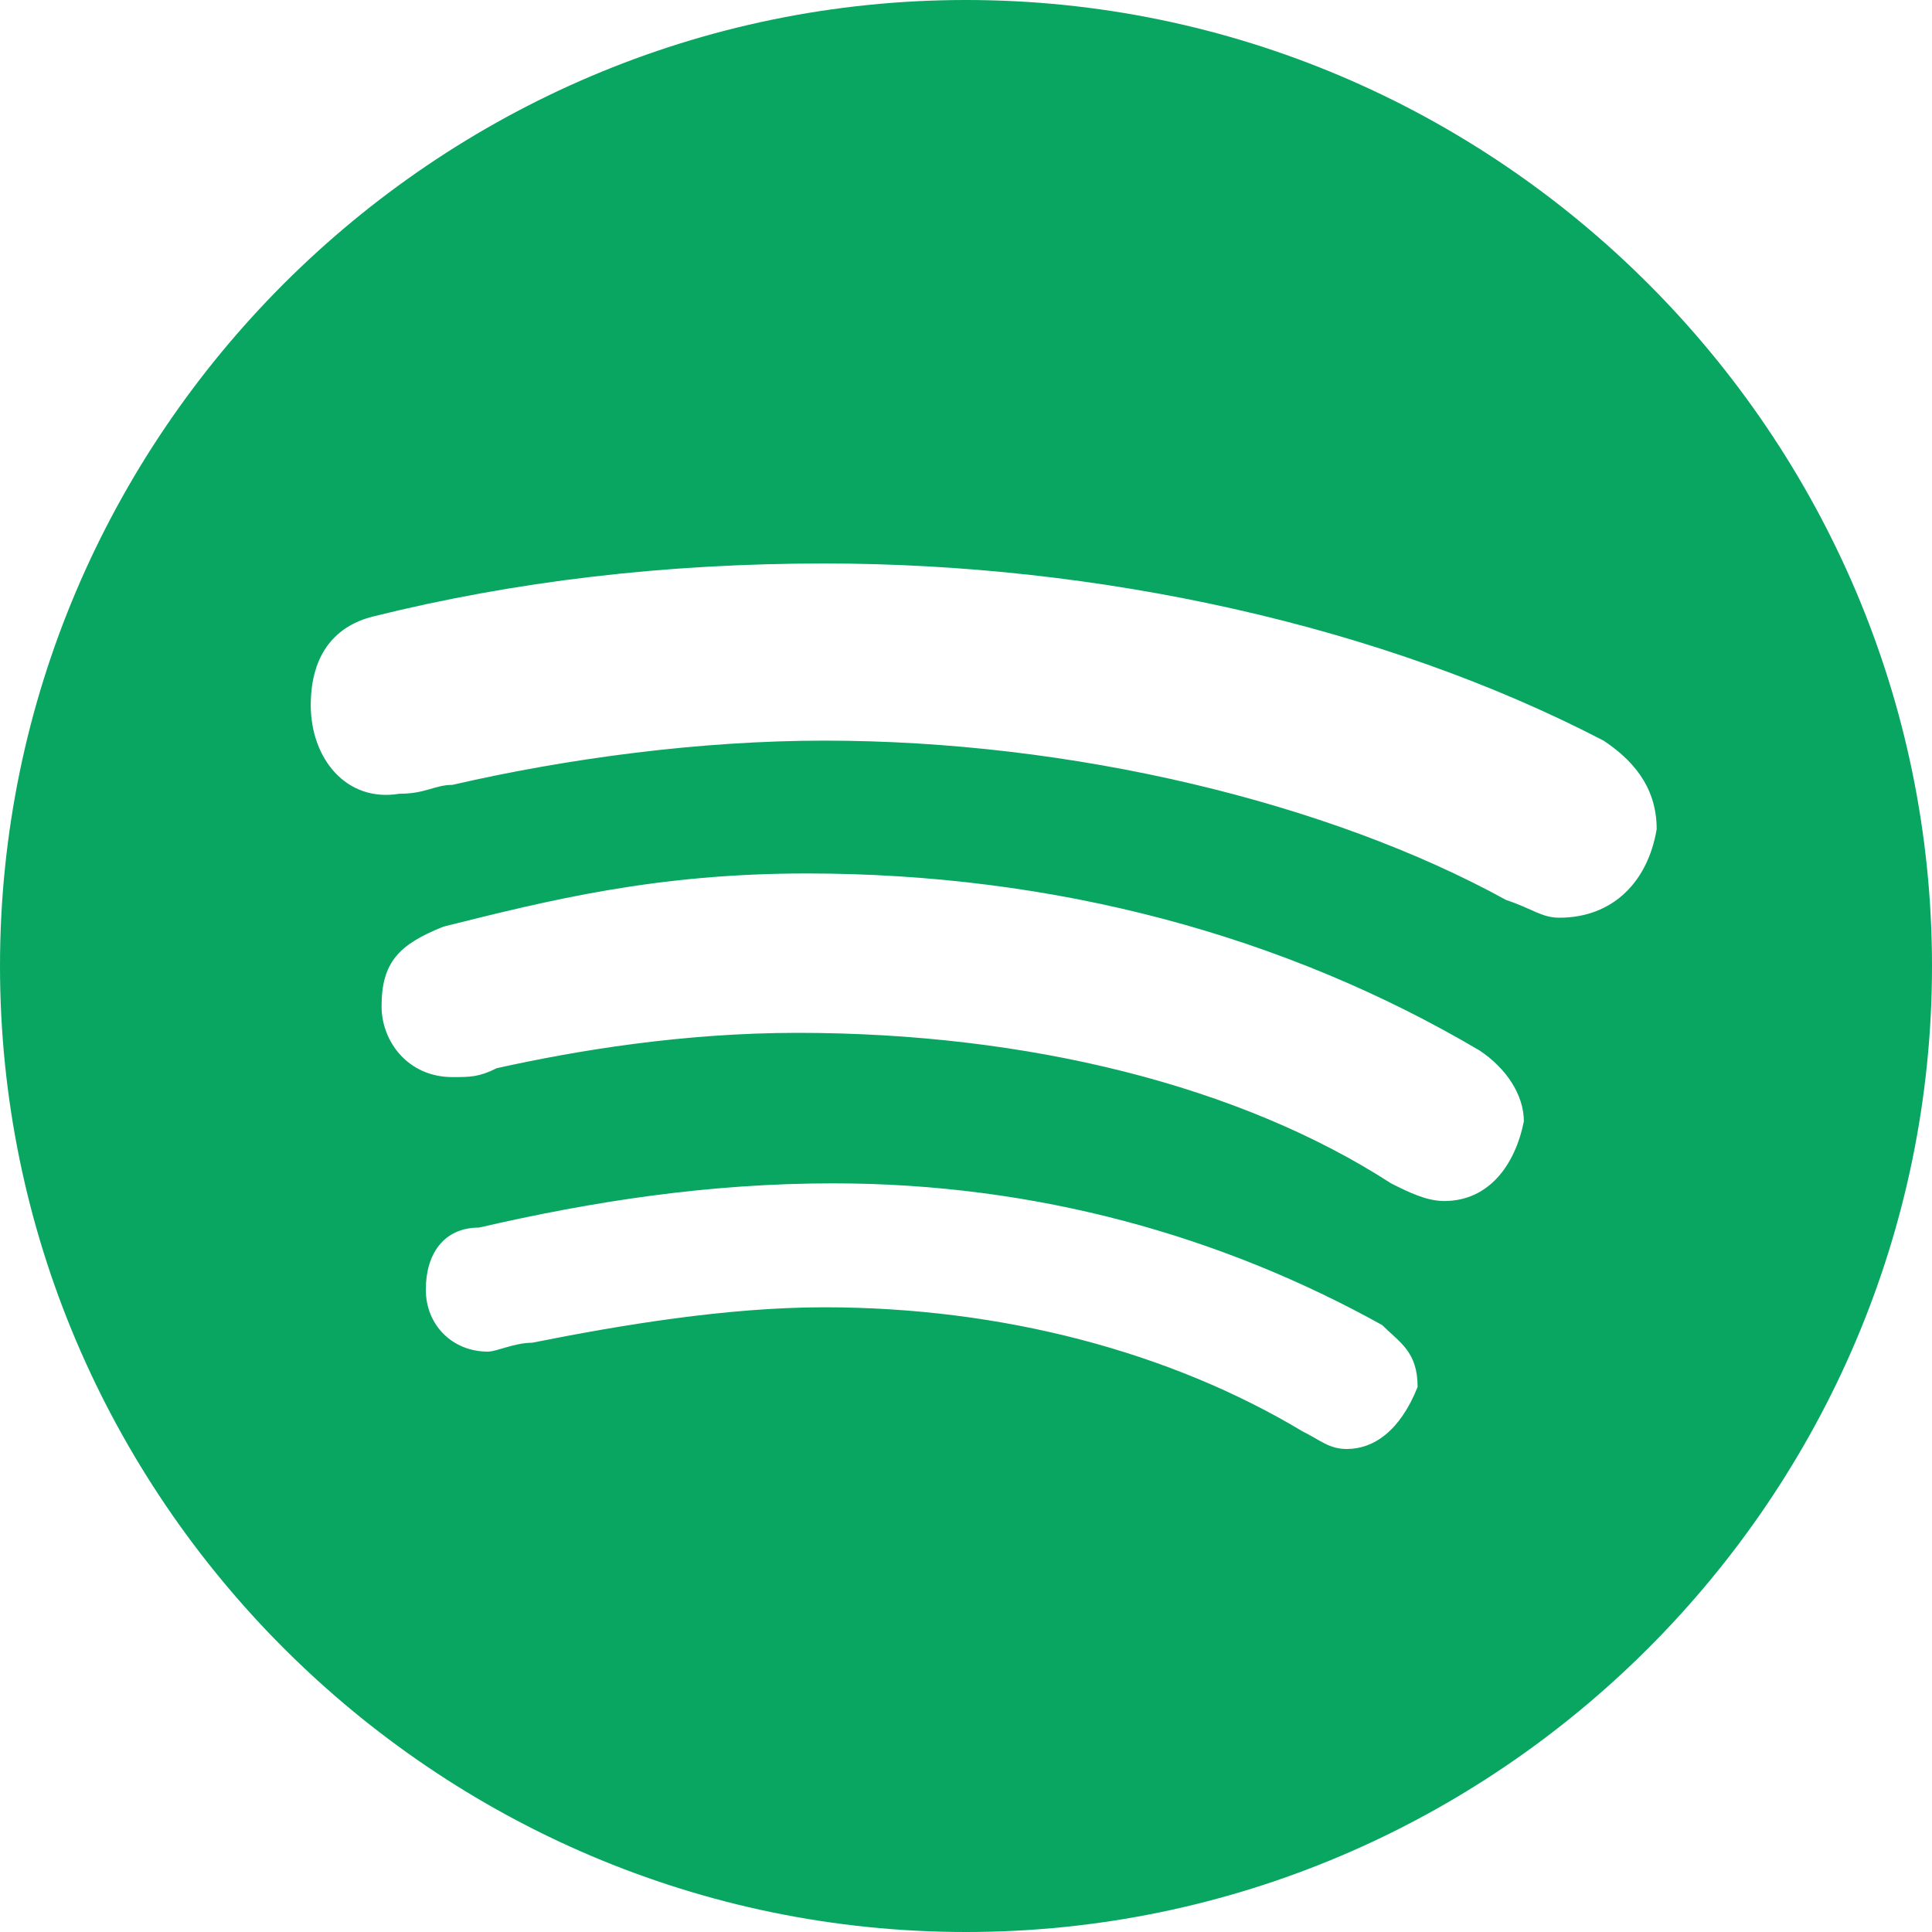 <?xml version="1.0" encoding="utf-8"?>
<svg xmlns="http://www.w3.org/2000/svg" fill="none" height="20" viewBox="0 0 20 20" width="20">
<path d="M10 0C4.5 0 0 4.5 0 10C0 15.5 4.5 20 10 20C15.5 20 20 15.5 20 10C20 4.5 15.5 0 10 0ZM13.942 15C13.758 15 13.667 14.908 13.483 14.817C12.108 13.992 10.367 13.533 8.533 13.533C7.525 13.533 6.425 13.717 5.508 13.9C5.325 13.9 5.142 13.992 5.05 13.992C4.683 13.992 4.408 13.717 4.408 13.35C4.408 12.983 4.592 12.708 4.958 12.708C6.15 12.433 7.342 12.25 8.625 12.25C10.733 12.25 12.658 12.8 14.308 13.717C14.492 13.9 14.675 13.992 14.675 14.358C14.492 14.817 14.217 15 13.942 15V15ZM14.95 12.433C14.767 12.433 14.583 12.342 14.4 12.25C12.842 11.242 10.642 10.692 8.258 10.692C7.067 10.692 5.967 10.875 5.142 11.058C4.958 11.15 4.867 11.15 4.683 11.15C4.225 11.15 3.95 10.783 3.95 10.417C3.95 9.958 4.133 9.775 4.592 9.592C5.692 9.317 6.792 9.042 8.35 9.042C10.917 9.042 13.3 9.683 15.317 10.875C15.592 11.058 15.775 11.333 15.775 11.608C15.683 12.067 15.408 12.433 14.95 12.433V12.433ZM16.142 9.5C15.958 9.5 15.867 9.408 15.592 9.317C13.758 8.308 11.1 7.667 8.533 7.667C7.25 7.667 5.875 7.85 4.683 8.125C4.5 8.125 4.408 8.217 4.133 8.217C3.583 8.308 3.217 7.85 3.217 7.3C3.217 6.75 3.492 6.475 3.858 6.383C5.325 6.017 6.883 5.833 8.533 5.833C11.375 5.833 14.308 6.475 16.6 7.667C16.875 7.85 17.15 8.125 17.15 8.583C17.058 9.133 16.692 9.5 16.142 9.5V9.5Z" fill="#08A661"/>
</svg>